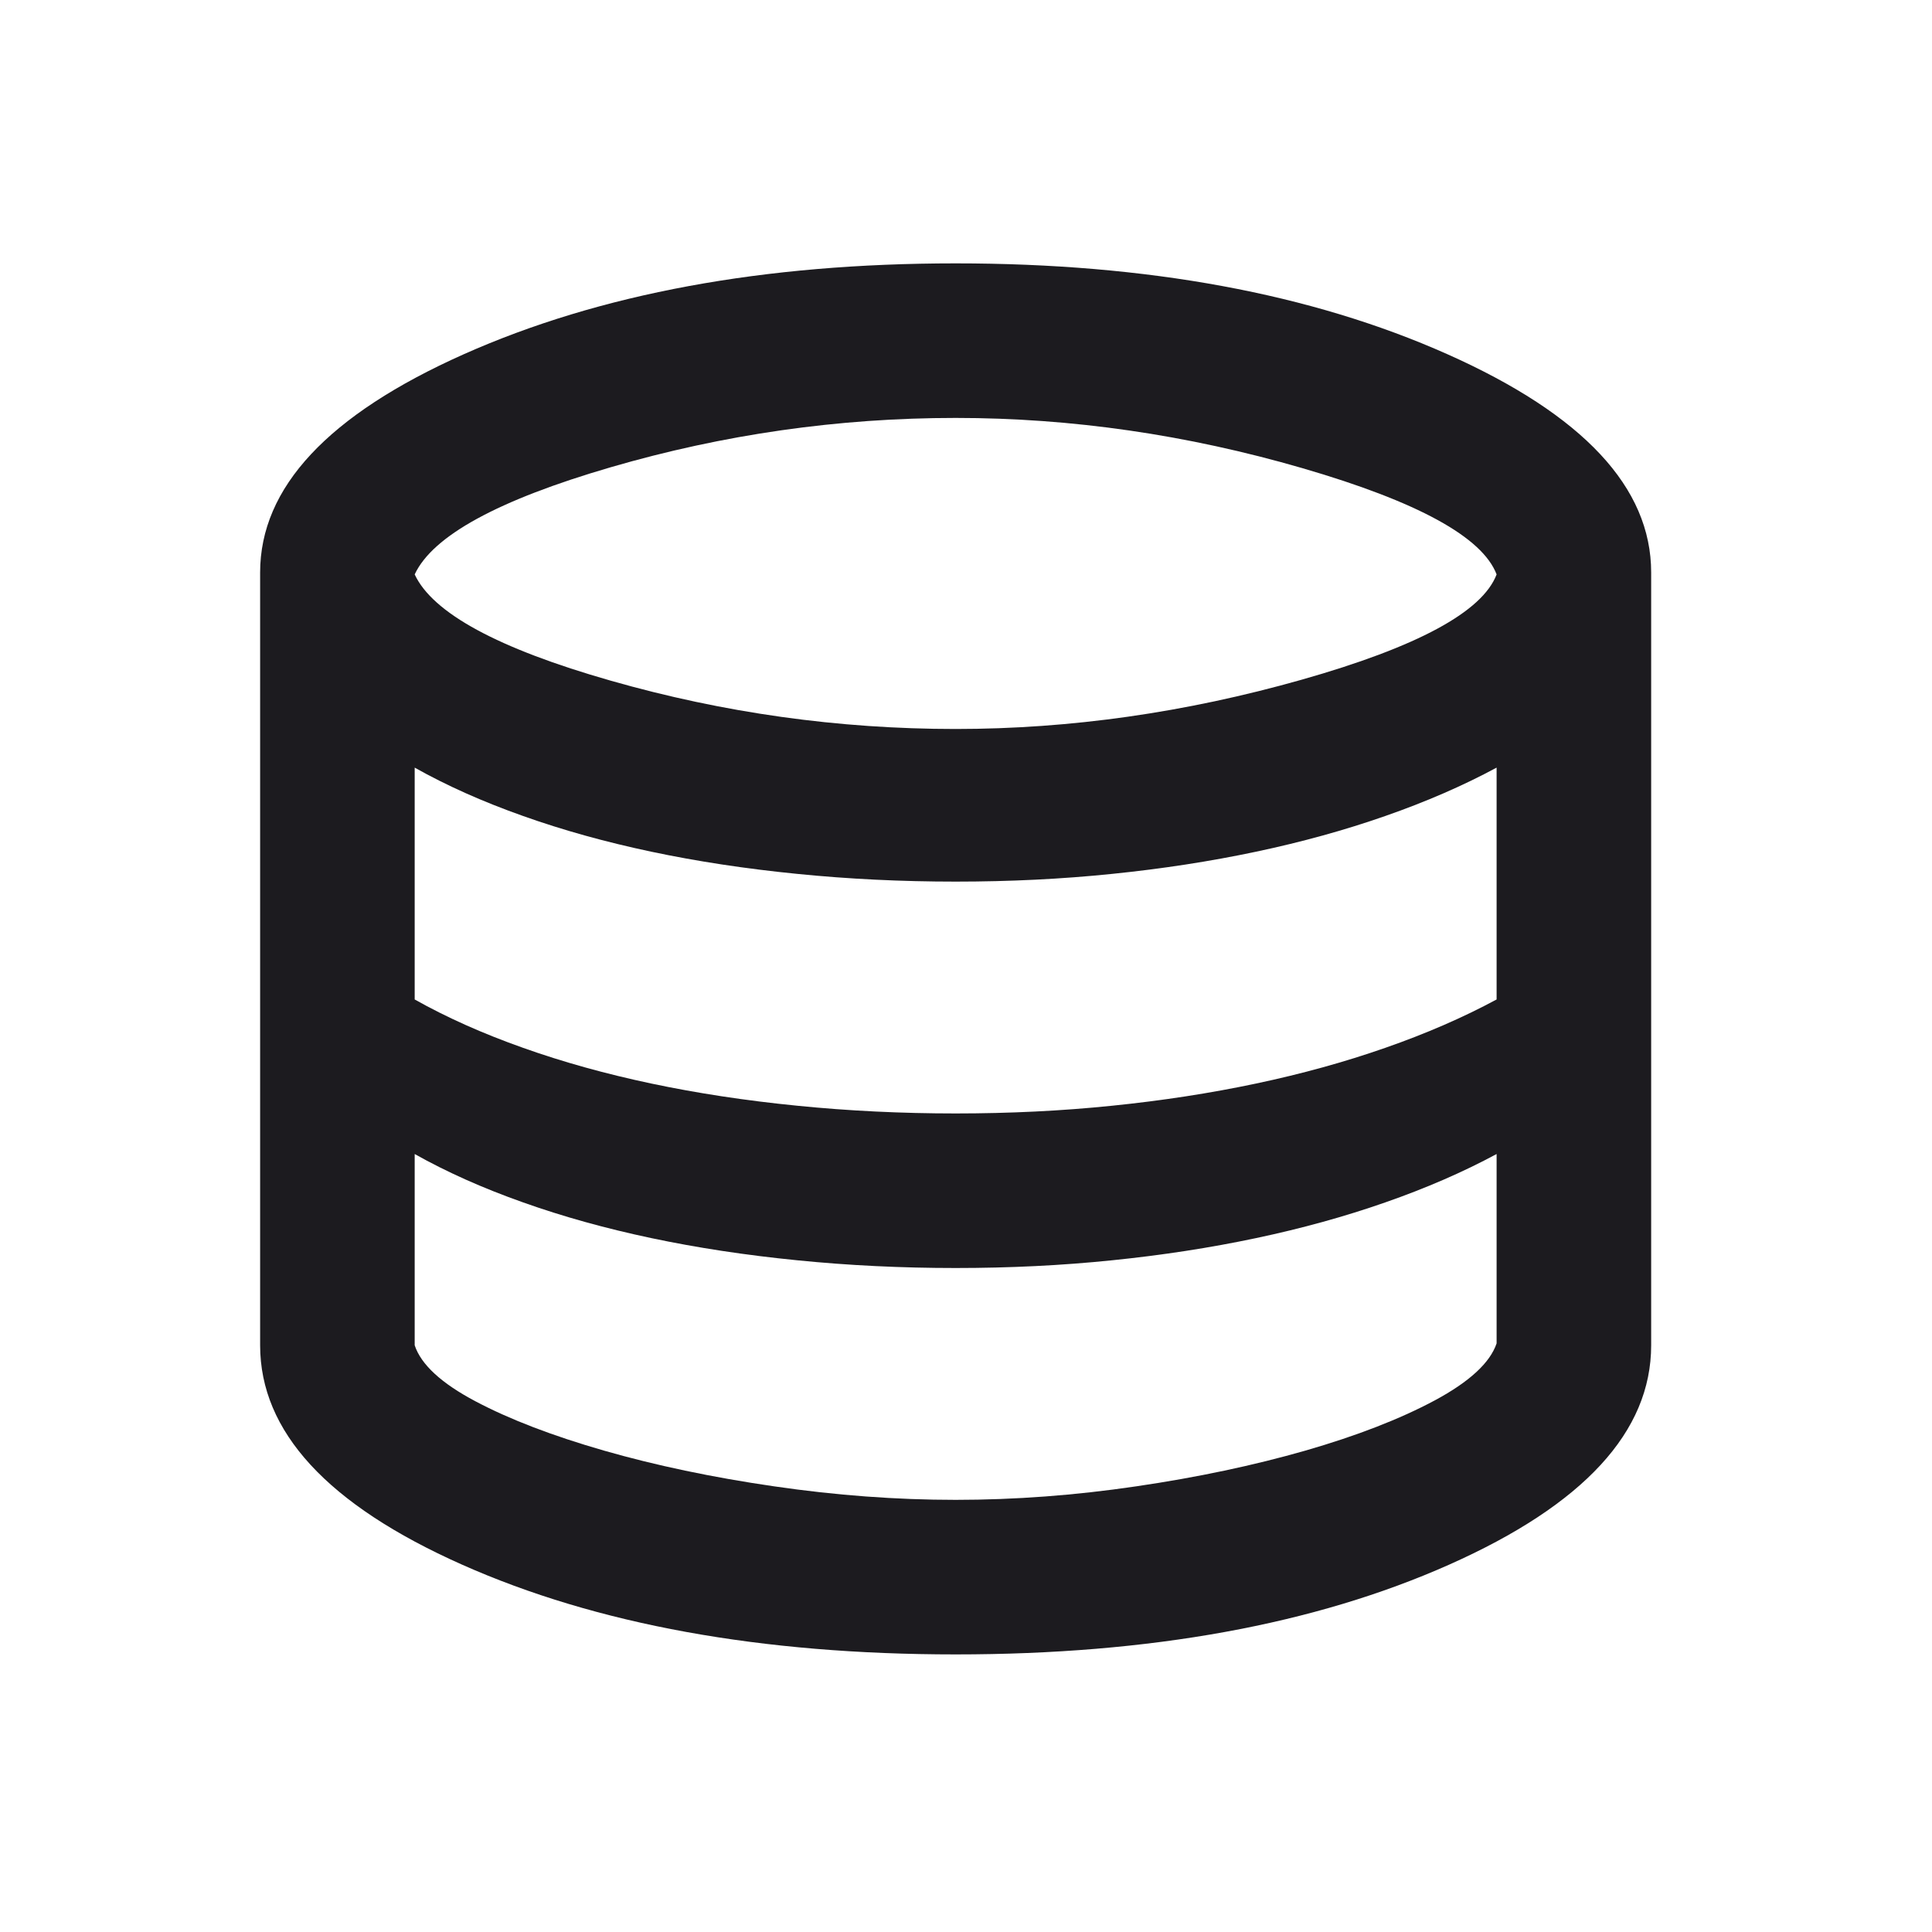 <?xml version="1.0" encoding="UTF-8"?> <svg xmlns="http://www.w3.org/2000/svg" width="25" height="25" viewBox="0 0 25 25" fill="none"> <mask id="mask0_388_26" style="mask-type:alpha" maskUnits="userSpaceOnUse" x="0" y="0" width="25" height="25"> <rect x="0.366" y="0.408" width="24" height="24" fill="#D9D9D9"></rect> </mask> <g mask="url(#mask0_388_26)"> <path d="M12.366 21.408C9.849 21.408 7.72 21.021 5.978 20.246C4.237 19.471 3.366 18.525 3.366 17.408V7.408C3.366 6.308 4.245 5.367 6.003 4.583C7.762 3.8 9.882 3.408 12.366 3.408C14.849 3.408 16.97 3.8 18.728 4.583C20.487 5.367 21.366 6.308 21.366 7.408V17.408C21.366 18.525 20.495 19.471 18.753 20.246C17.012 21.021 14.882 21.408 12.366 21.408ZM12.366 9.433C13.849 9.433 15.341 9.221 16.841 8.796C18.341 8.371 19.182 7.917 19.366 7.433C19.182 6.95 18.345 6.492 16.853 6.058C15.362 5.625 13.866 5.408 12.366 5.408C10.849 5.408 9.362 5.621 7.903 6.046C6.445 6.471 5.599 6.933 5.366 7.433C5.599 7.933 6.445 8.392 7.903 8.808C9.362 9.225 10.849 9.433 12.366 9.433ZM12.366 14.408C13.066 14.408 13.741 14.375 14.391 14.308C15.041 14.242 15.662 14.146 16.253 14.021C16.845 13.896 17.403 13.742 17.928 13.558C18.453 13.375 18.932 13.167 19.366 12.933V9.933C18.932 10.167 18.453 10.375 17.928 10.558C17.403 10.742 16.845 10.896 16.253 11.021C15.662 11.146 15.041 11.242 14.391 11.308C13.741 11.375 13.066 11.408 12.366 11.408C11.666 11.408 10.982 11.375 10.316 11.308C9.649 11.242 9.02 11.146 8.428 11.021C7.837 10.896 7.282 10.742 6.766 10.558C6.249 10.375 5.782 10.167 5.366 9.933V12.933C5.782 13.167 6.249 13.375 6.766 13.558C7.282 13.742 7.837 13.896 8.428 14.021C9.02 14.146 9.649 14.242 10.316 14.308C10.982 14.375 11.666 14.408 12.366 14.408ZM12.366 19.408C13.132 19.408 13.912 19.35 14.703 19.233C15.495 19.117 16.224 18.962 16.891 18.771C17.557 18.579 18.116 18.362 18.566 18.121C19.016 17.879 19.282 17.633 19.366 17.383V14.933C18.932 15.167 18.453 15.375 17.928 15.558C17.403 15.742 16.845 15.896 16.253 16.021C15.662 16.146 15.041 16.242 14.391 16.308C13.741 16.375 13.066 16.408 12.366 16.408C11.666 16.408 10.982 16.375 10.316 16.308C9.649 16.242 9.02 16.146 8.428 16.021C7.837 15.896 7.282 15.742 6.766 15.558C6.249 15.375 5.782 15.167 5.366 14.933V17.408C5.449 17.658 5.712 17.9 6.153 18.133C6.595 18.367 7.149 18.579 7.816 18.771C8.482 18.962 9.216 19.117 10.016 19.233C10.816 19.35 11.599 19.408 12.366 19.408Z" fill="#1C1B1F"></path> </g> </svg> 